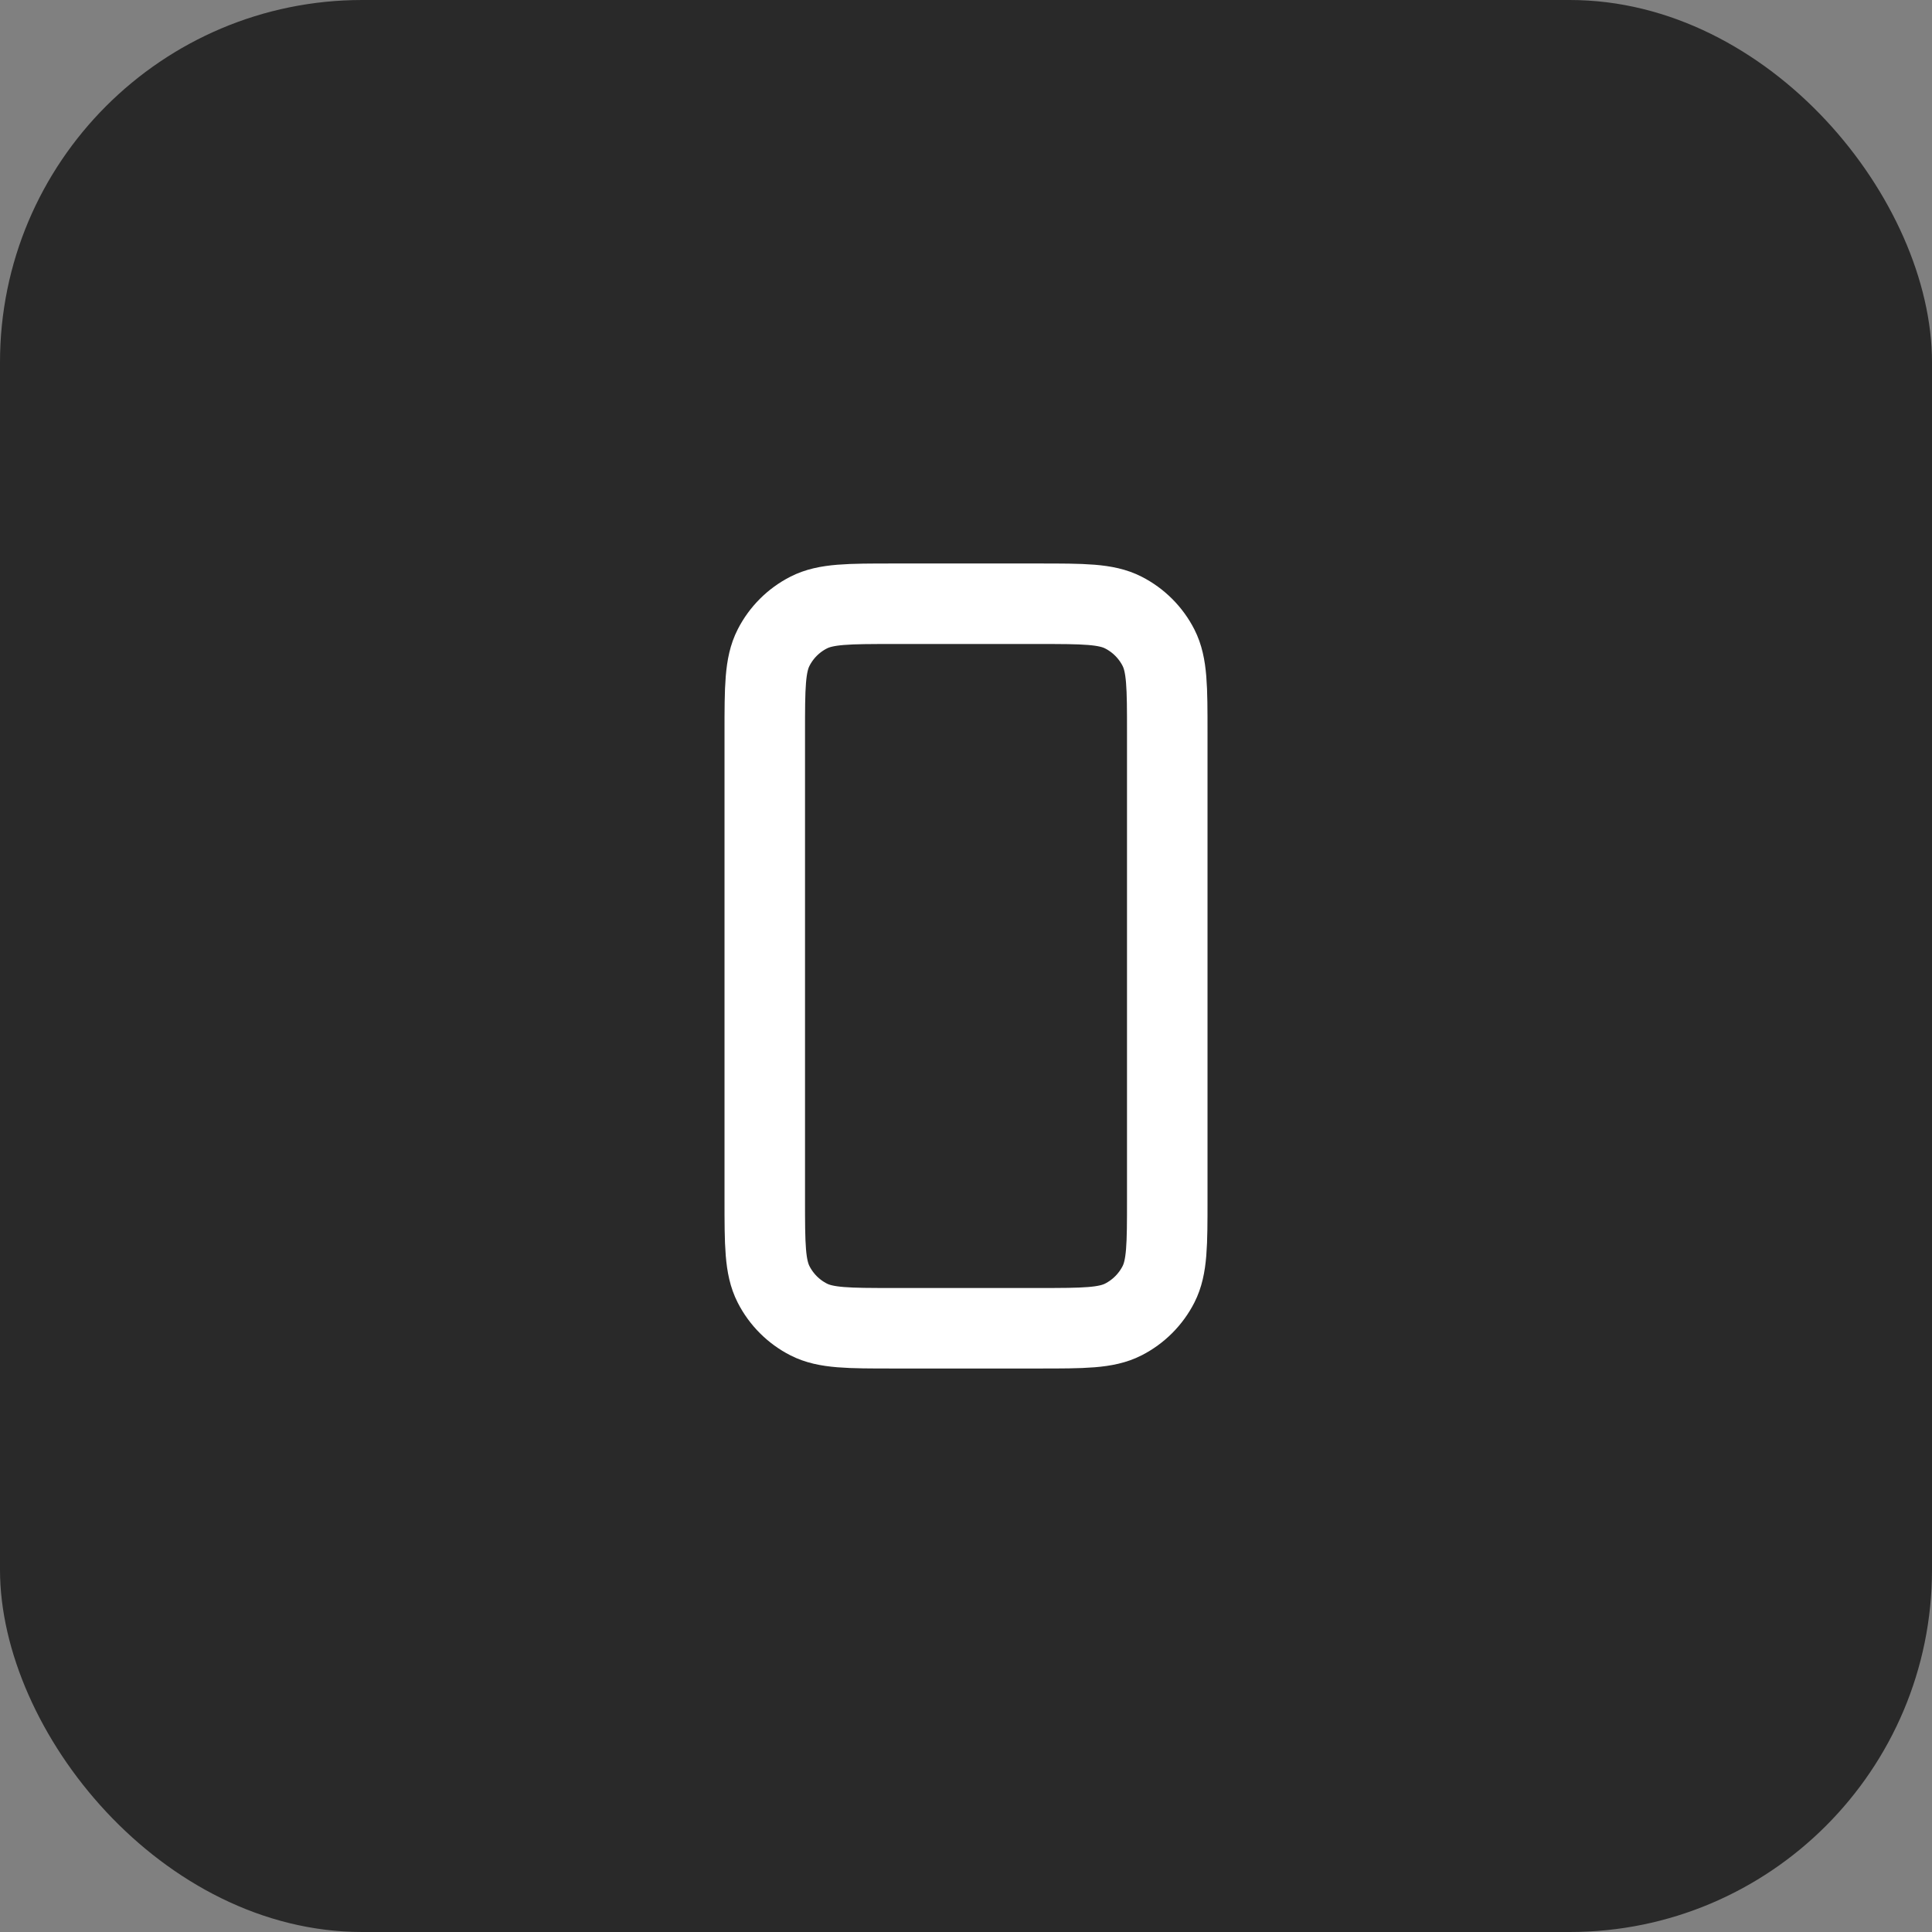 <?xml version="1.0" encoding="UTF-8"?> <svg xmlns="http://www.w3.org/2000/svg" width="64" height="64" viewBox="0 0 64 64" fill="none"><rect x="0" y="0" width="64" height="64" fill="#808080" stroke="none"/><rect width="64" height="64" rx="12" fill="#292929"></rect><path d="M25.334 24.267V39.734C25.334 41.227 25.334 41.973 25.625 42.544C25.88 43.046 26.288 43.454 26.79 43.71C27.36 44 28.106 44 29.596 44H34.405C35.895 44 36.641 44 37.211 43.71C37.712 43.454 38.121 43.046 38.377 42.544C38.667 41.974 38.667 41.229 38.667 39.738V24.262C38.667 22.772 38.667 22.026 38.377 21.456C38.121 20.954 37.712 20.546 37.211 20.291C36.64 20 35.894 20 34.401 20H29.601C28.107 20 27.36 20 26.79 20.291C26.288 20.546 25.88 20.954 25.625 21.456C25.334 22.026 25.334 22.773 25.334 24.267Z" stroke="white" stroke-width="2.667" stroke-linecap="round" stroke-linejoin="round"></path></svg> 